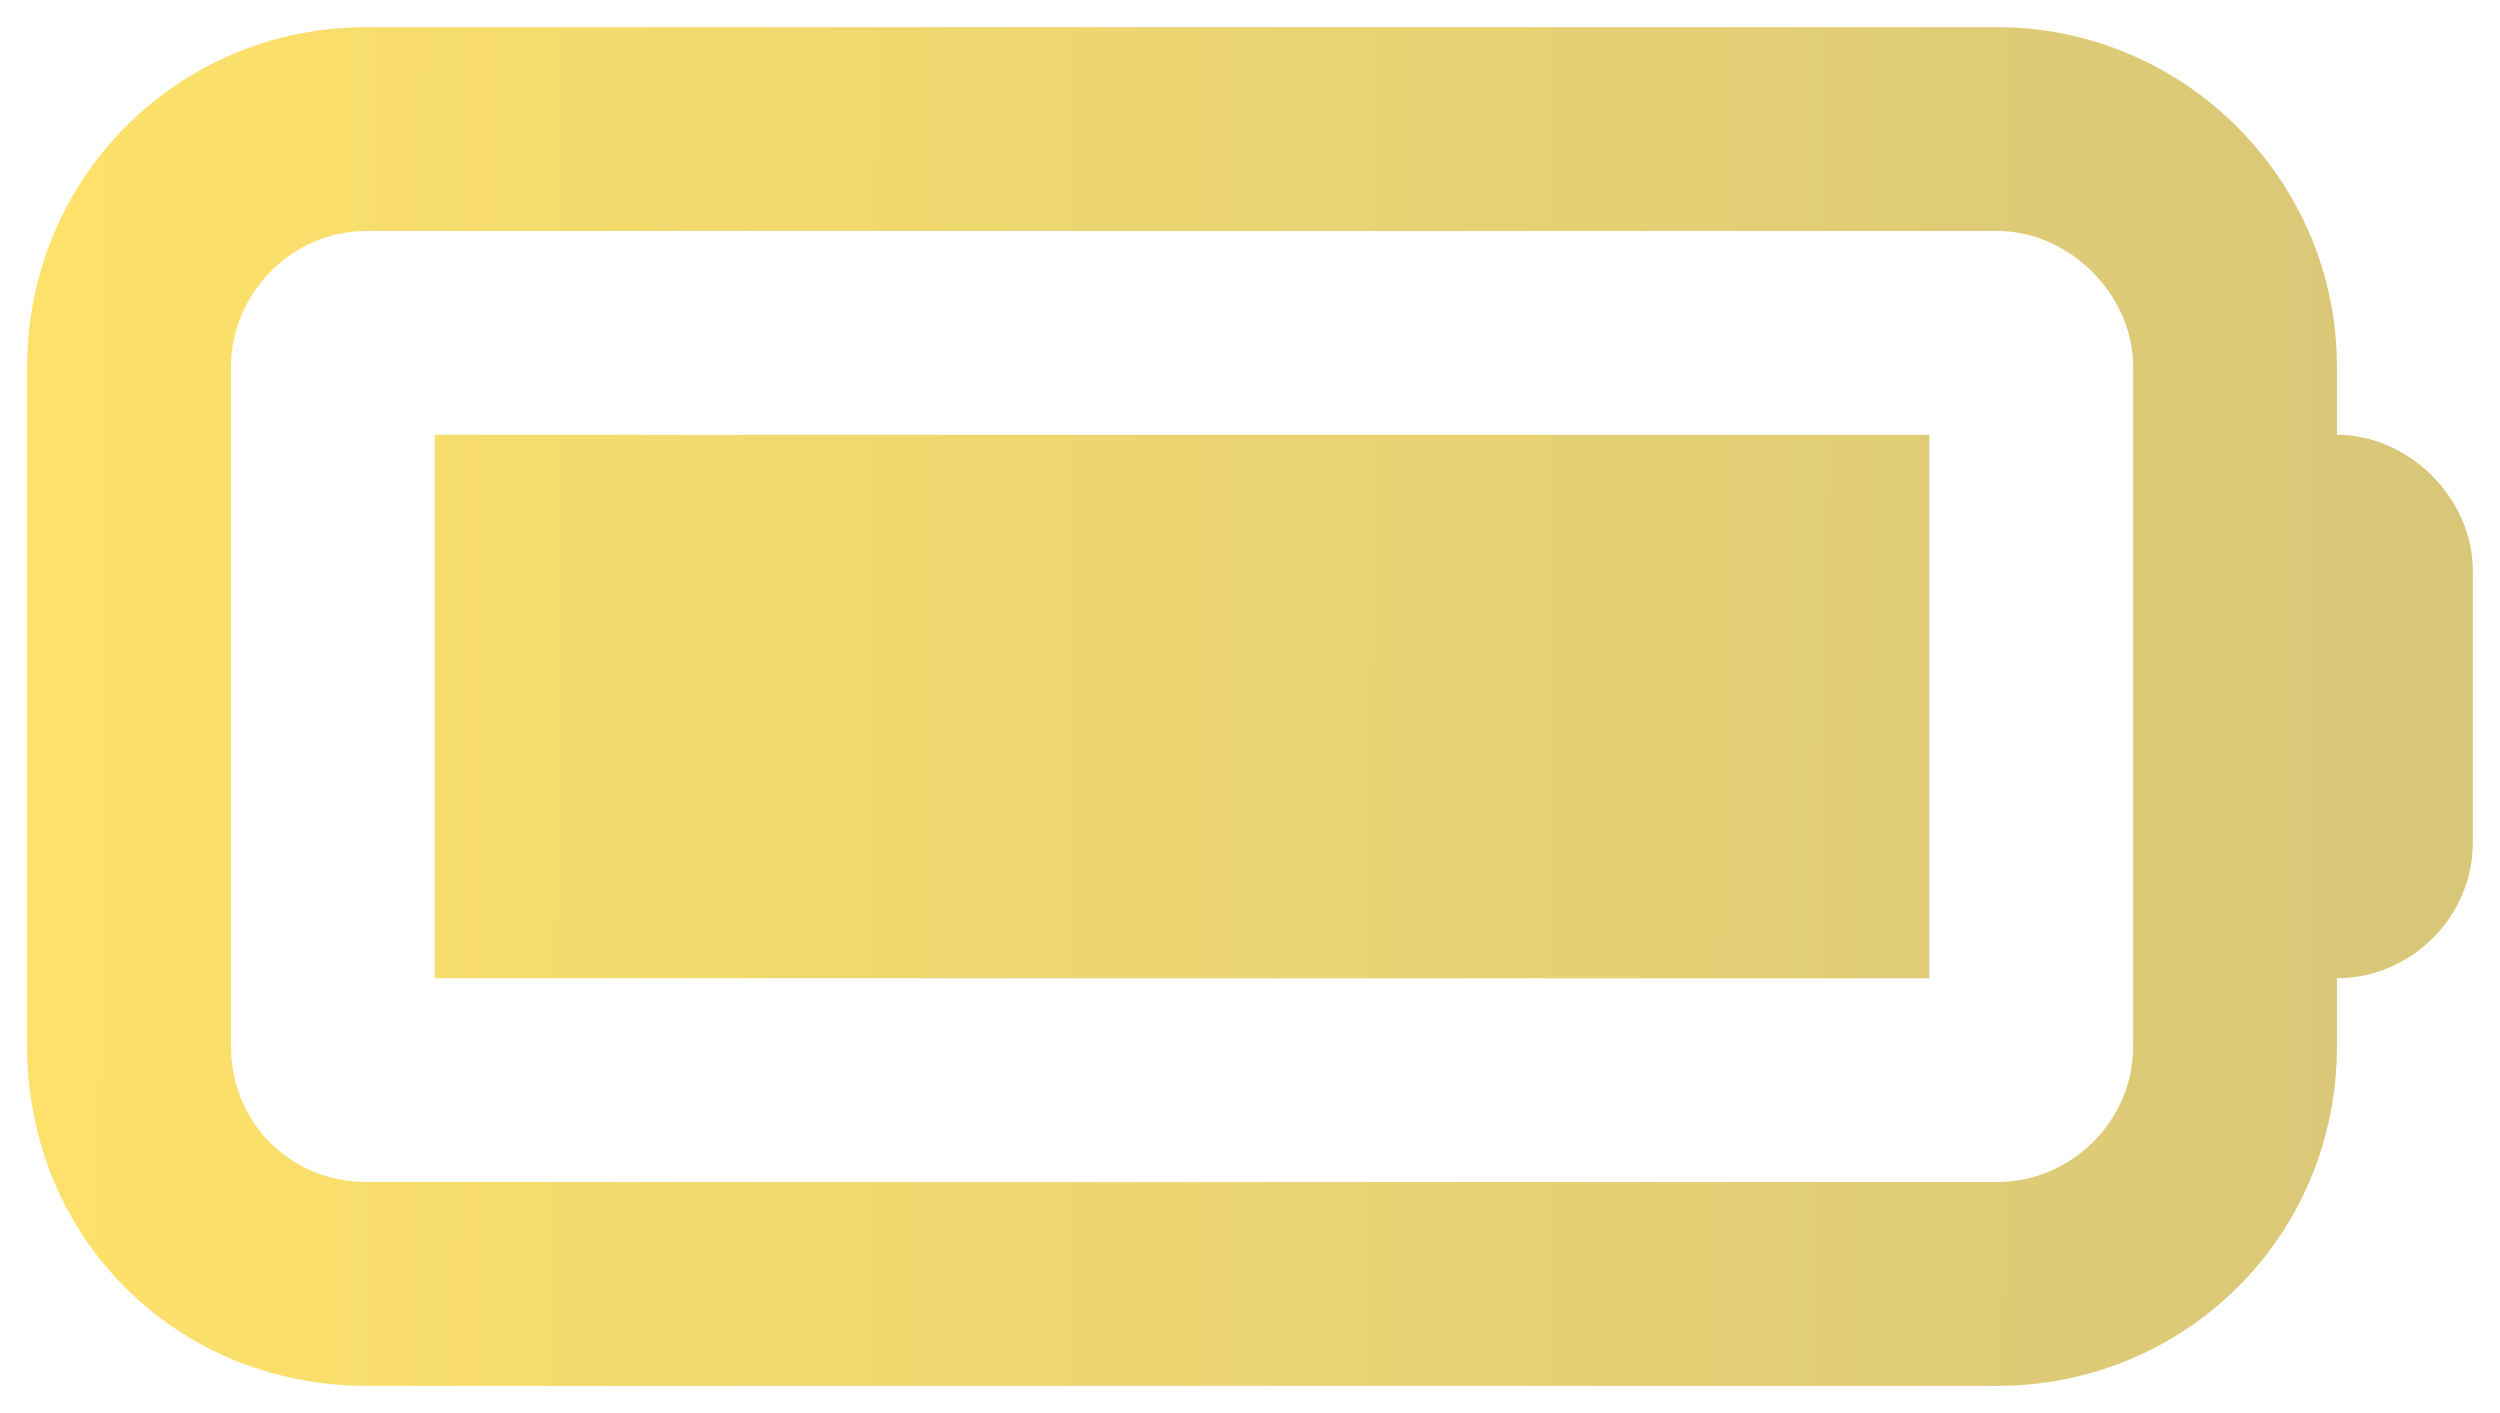 <svg width="23" height="13" viewBox="0 0 23 13" fill="none" xmlns="http://www.w3.org/2000/svg">
<path d="M17.75 9L4 9L4 4L17.75 4L17.75 9ZM0.25 3.375C0.25 1.656 1.617 0.25 3.375 0.25L18.375 0.25C20.094 0.25 21.5 1.656 21.5 3.375V4C22.164 4 22.75 4.586 22.75 5.25L22.75 7.75C22.75 8.453 22.164 9 21.5 9V9.625C21.5 11.383 20.094 12.75 18.375 12.75L3.375 12.75C1.617 12.75 0.25 11.383 0.25 9.625L0.25 3.375ZM3.375 2.125C2.672 2.125 2.125 2.711 2.125 3.375L2.125 9.625C2.125 10.328 2.672 10.875 3.375 10.875L18.375 10.875C19.039 10.875 19.625 10.328 19.625 9.625L19.625 3.375C19.625 2.711 19.039 2.125 18.375 2.125L3.375 2.125Z" fill="url(#paint0_linear_5542_28670)"/>
<defs>
<linearGradient id="paint0_linear_5542_28670" x1="0.509" y1="7.075" x2="22.197" y2="7.165" gradientUnits="userSpaceOnUse">
<stop stop-color="#FDE16A"/>
<stop offset="1" stop-color="#D9C779"/>
</linearGradient>
</defs>
</svg>
